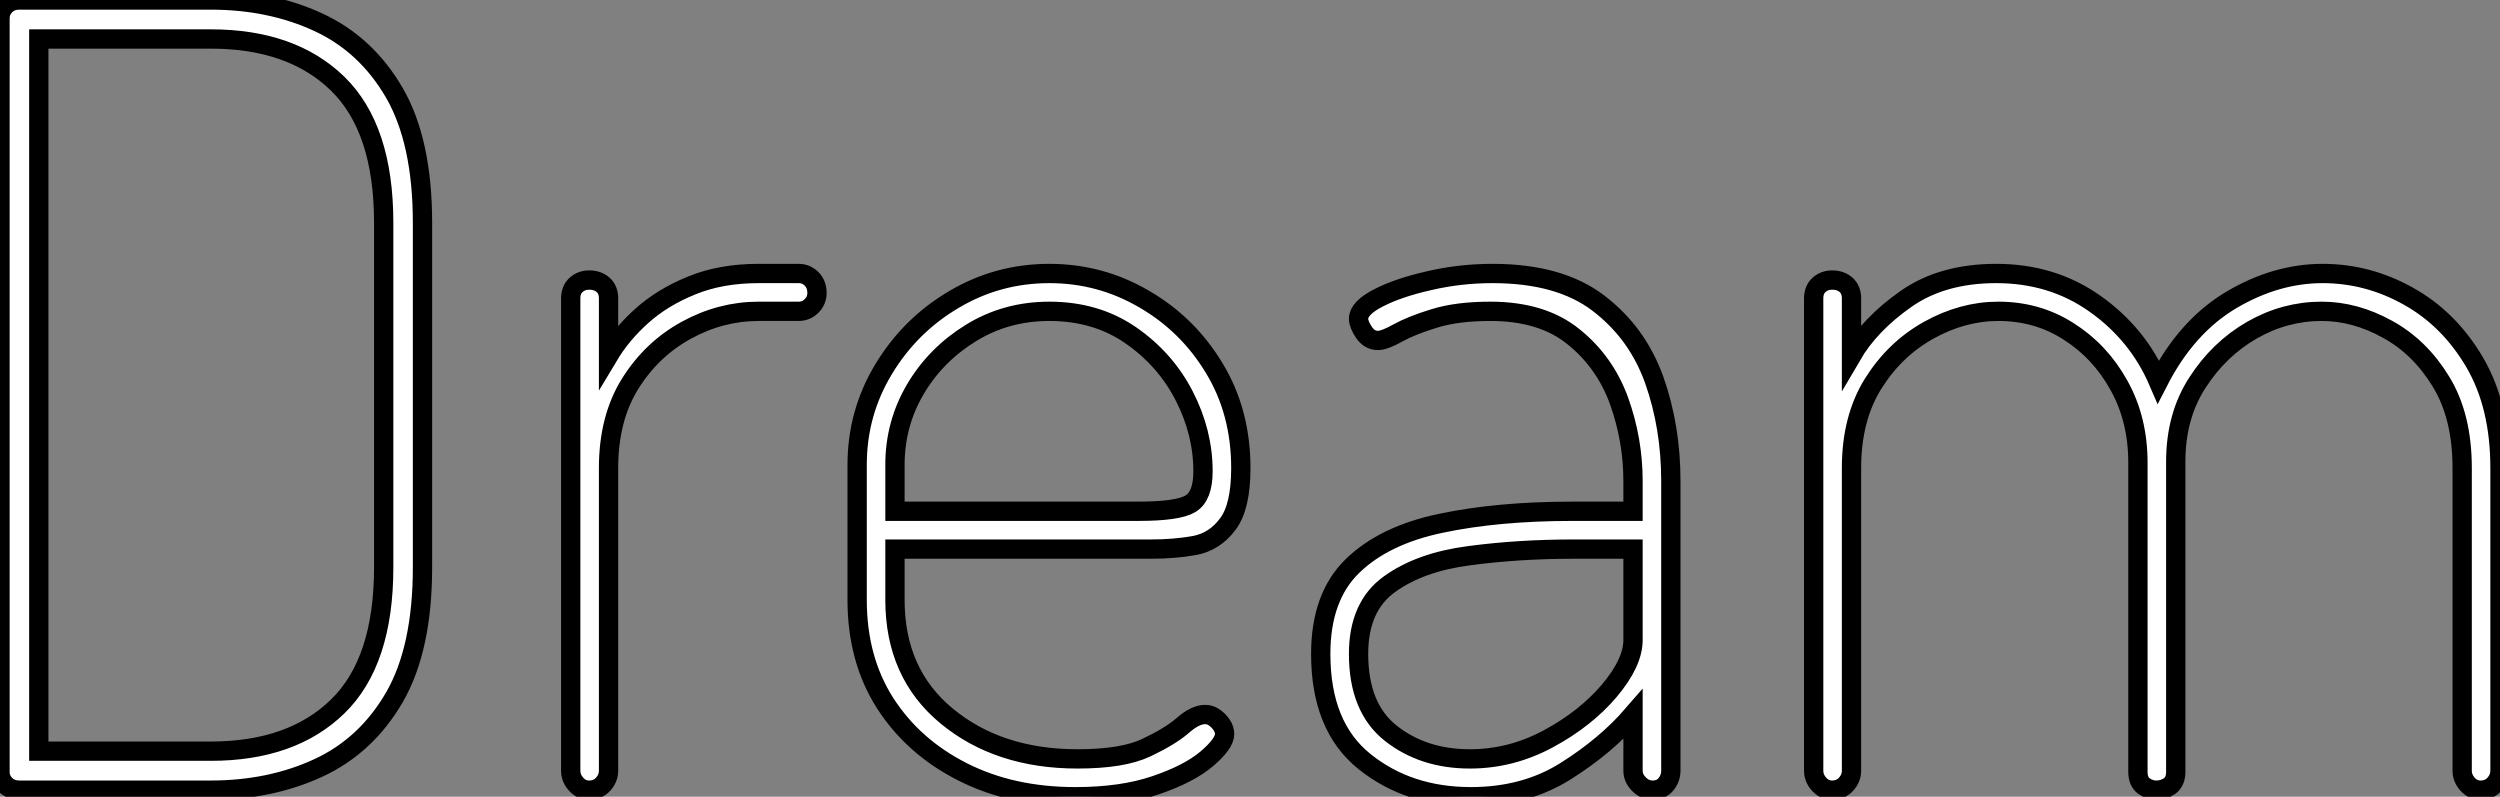 <?xml version="1.0" standalone="no"?>
<svg xmlns="http://www.w3.org/2000/svg" viewBox="4.002 9.074 129.53 41.28"><rect x="4.002" y="9.074" width="129.53" height="41.28" fill="#808080" stroke="none"/><path d="M15.57 0L5.66 0Q5.21 0 4.93-0.28Q4.65-0.56 4.65-0.95L4.65-0.95L4.65-39.98Q4.65-40.38 4.93-40.66Q5.21-40.94 5.66-40.94L5.66-40.94L15.57-40.94Q18.65-40.94 21.14-39.79Q23.63-38.64 25.09-36.12Q26.54-33.60 26.54-29.40L26.54-29.40L26.54-11.54Q26.54-7.34 25.09-4.82Q23.63-2.30 21.14-1.15Q18.65 0 15.57 0L15.57 0ZM6.66-38.92L6.66-2.02L15.57-2.02Q19.77-2.02 22.15-4.34Q24.53-6.66 24.53-11.54L24.53-11.54L24.53-29.40Q24.53-34.27 22.15-36.60Q19.77-38.92 15.57-38.92L15.57-38.92L6.66-38.92ZM35.17 0L35.17 0Q34.78 0 34.50-0.31Q34.22-0.62 34.22-1.01L34.22-1.01L34.22-25.48Q34.22-25.93 34.50-26.18Q34.78-26.43 35.17-26.43L35.17-26.43Q35.62-26.43 35.90-26.18Q36.18-25.93 36.18-25.48L36.18-25.48L36.18-22.51Q36.85-23.63 37.91-24.58Q38.98-25.54 40.49-26.15Q42-26.77 43.96-26.77L43.96-26.77L46.03-26.77Q46.42-26.77 46.70-26.49Q46.98-26.21 46.98-25.76L46.98-25.76Q46.98-25.37 46.70-25.09Q46.42-24.81 46.03-24.81L46.03-24.81L43.96-24.81Q42-24.81 40.21-23.83Q38.42-22.85 37.30-21.06Q36.18-19.26 36.18-16.69L36.18-16.69L36.18-1.01Q36.18-0.62 35.90-0.31Q35.62 0 35.17 0ZM60.37 0.34L60.37 0.34Q57.06 0.34 54.52-0.95Q51.97-2.24 50.51-4.51Q49.06-6.78 49.06-9.86L49.06-9.86L49.06-16.86Q49.06-19.54 50.43-21.81Q51.80-24.08 54.07-25.42Q56.34-26.77 59.02-26.77L59.02-26.77Q61.66-26.77 63.92-25.45Q66.19-24.14 67.56-21.87Q68.94-19.60 68.94-16.69L68.94-16.69Q68.94-14.67 68.26-13.78Q67.59-12.88 66.56-12.68Q65.52-12.49 64.29-12.49L64.29-12.49L51.02-12.49L51.02-9.86Q51.02-6.05 53.70-3.84Q56.39-1.62 60.48-1.62L60.48-1.62Q62.83-1.62 64.06-2.21Q65.30-2.80 65.94-3.36Q66.58-3.92 67.09-3.92L67.09-3.92Q67.37-3.92 67.59-3.75Q67.82-3.58 67.96-3.36Q68.10-3.14 68.10-2.91L68.10-2.91Q68.10-2.41 67.17-1.62Q66.25-0.84 64.51-0.25Q62.78 0.34 60.37 0.34ZM51.02-16.86L51.02-14.45L63.62-14.45Q65.69-14.45 66.33-14.84Q66.98-15.23 66.98-16.52L66.98-16.52Q66.98-18.54 66.00-20.44Q65.02-22.34 63.22-23.58Q61.43-24.81 59.02-24.81L59.02-24.81Q56.78-24.81 54.96-23.69Q53.14-22.57 52.08-20.78Q51.02-18.98 51.02-16.86L51.02-16.86ZM80.86 0.34L80.86 0.34Q77.62 0.34 75.35-1.48Q73.08-3.30 73.08-7.06L73.08-7.06Q73.08-10.02 74.73-11.62Q76.38-13.22 79.32-13.83Q82.26-14.45 86.13-14.45L86.13-14.45L89.26-14.45L89.26-16.02Q89.26-18.14 88.54-20.16Q87.81-22.18 86.18-23.49Q84.56-24.81 81.87-24.81L81.87-24.81Q80.14-24.81 78.96-24.44Q77.78-24.08 77.08-23.69Q76.38-23.30 76.05-23.30L76.05-23.30Q75.60-23.30 75.32-23.72Q75.04-24.14 75.04-24.42L75.04-24.42Q75.04-24.98 76.08-25.51Q77.11-26.04 78.71-26.40Q80.30-26.77 81.98-26.77L81.98-26.77Q85.46-26.77 87.47-25.23Q89.49-23.69 90.36-21.25Q91.22-18.82 91.22-16.02L91.22-16.02L91.22-1.01Q91.22-0.62 90.97-0.31Q90.72 0 90.27 0L90.27 0Q89.88 0 89.57-0.31Q89.26-0.62 89.26-1.01L89.26-1.01L89.26-3.92Q87.86-2.30 85.76-0.98Q83.66 0.34 80.86 0.34ZM80.81-1.62L80.81-1.62Q82.94-1.62 84.87-2.66Q86.80-3.70 88.03-5.15Q89.26-6.61 89.26-7.78L89.26-7.78L89.26-12.49L86.18-12.49Q83.33-12.49 80.78-12.15Q78.23-11.82 76.64-10.67Q75.04-9.52 75.04-7.06L75.04-7.06Q75.04-4.26 76.72-2.94Q78.40-1.62 80.81-1.62ZM99.57 0L99.57 0Q99.18 0 98.90-0.31Q98.62-0.62 98.62-1.01L98.62-1.01L98.62-25.48Q98.62-25.93 98.90-26.18Q99.18-26.43 99.57-26.43L99.57-26.43Q100.02-26.43 100.30-26.18Q100.58-25.93 100.58-25.48L100.58-25.48L100.58-22.51Q101.53-24.14 103.40-25.45Q105.28-26.77 108.08-26.77L108.08-26.77Q110.99-26.77 113.20-25.20Q115.42-23.63 116.48-21.17L116.48-21.17Q117.94-24.02 120.26-25.40Q122.58-26.77 124.99-26.77L124.99-26.77Q127.34-26.77 129.44-25.59Q131.54-24.42 132.86-22.18Q134.18-19.94 134.18-16.69L134.18-16.69L134.18-1.01Q134.18-0.62 133.90-0.31Q133.62 0 133.17 0L133.17 0Q132.78 0 132.50-0.31Q132.22-0.62 132.22-1.01L132.22-1.01L132.22-16.69Q132.22-19.38 131.12-21.17Q130.03-22.96 128.35-23.88Q126.67-24.81 124.94-24.81L124.94-24.81Q123.03-24.81 121.32-23.83Q119.62-22.85 118.50-21.11Q117.38-19.38 117.38-17.02L117.38-17.02L117.38-0.95Q117.38-0.45 117.07-0.22Q116.76 0 116.37 0L116.37 0Q116.03 0 115.72-0.22Q115.42-0.45 115.42-0.95L115.42-0.95L115.42-16.97Q115.42-19.21 114.44-20.97Q113.46-22.74 111.83-23.77Q110.21-24.81 108.19-24.81L108.19-24.81Q106.34-24.81 104.58-23.83Q102.82-22.85 101.70-21.06Q100.58-19.26 100.58-16.69L100.58-16.69L100.58-1.01Q100.58-0.62 100.30-0.31Q100.02 0 99.57 0Z" fill="white" stroke="black" transform="translate(0 0) scale(1 1) translate(-0.648 50.014)"/></svg>